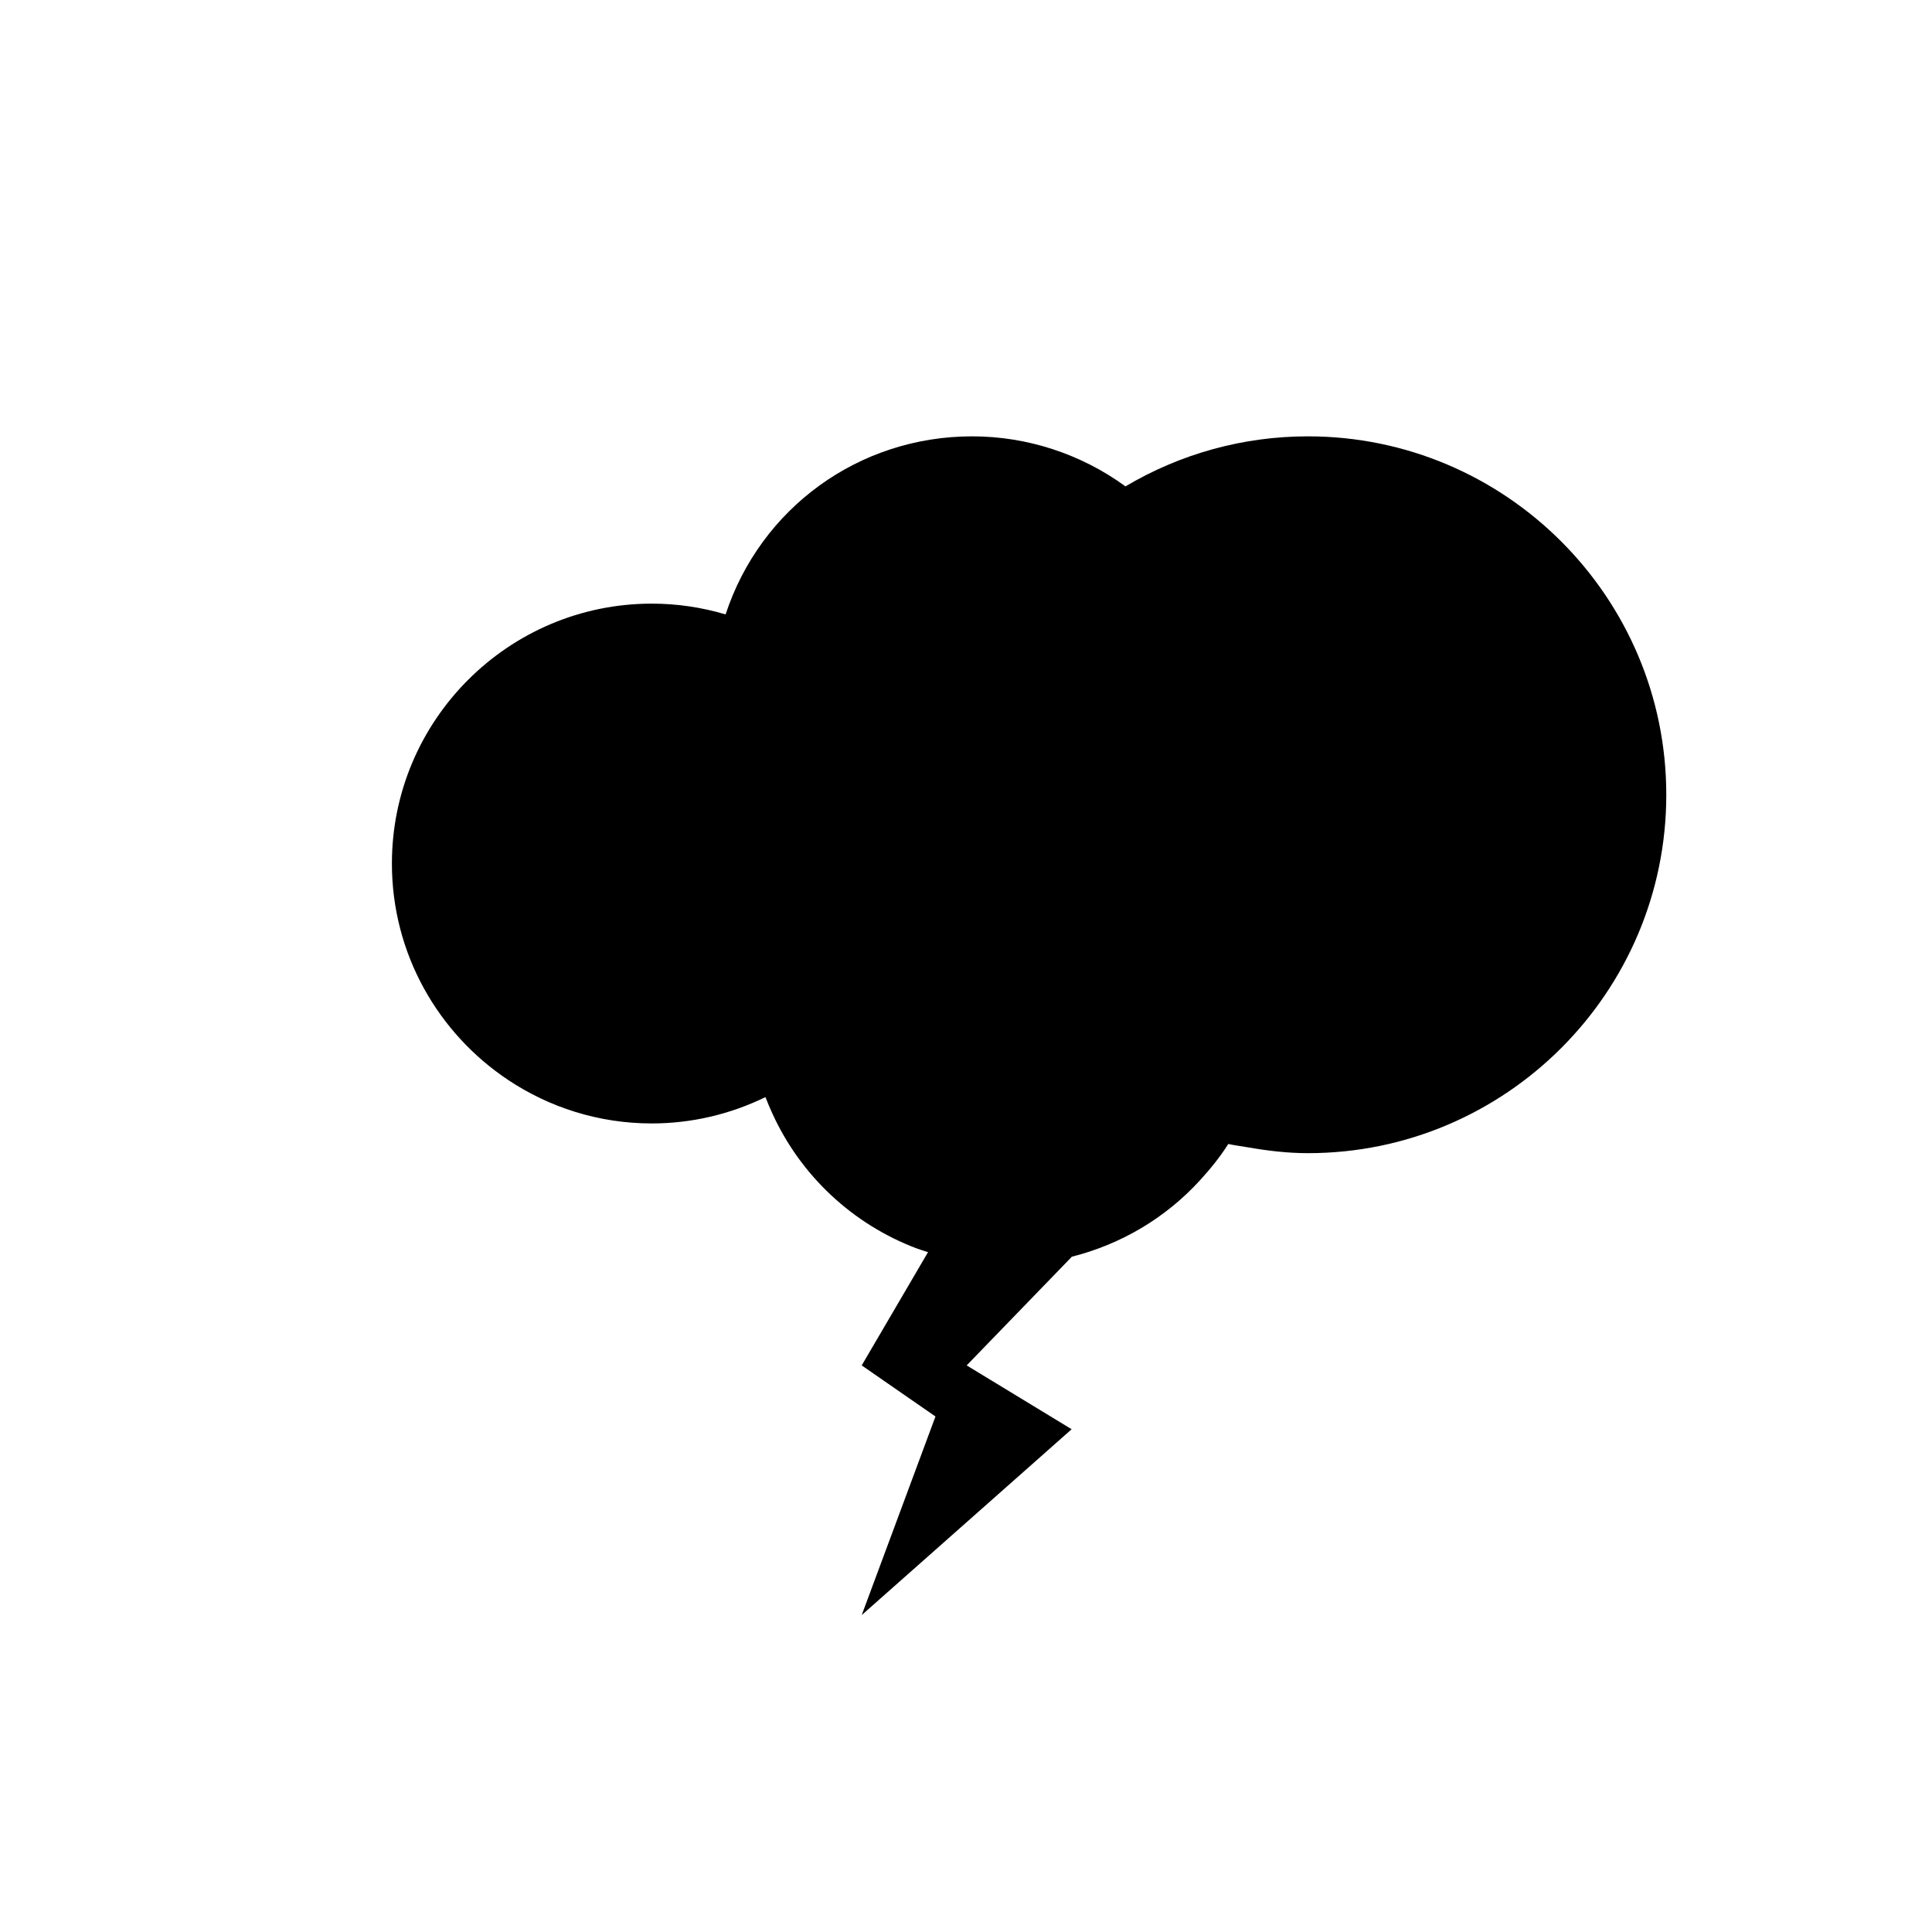 <?xml version="1.0" encoding="utf-8"?>
<!-- Generator: Adobe Illustrator 17.0.0, SVG Export Plug-In . SVG Version: 6.00 Build 0)  -->
<!DOCTYPE svg PUBLIC "-//W3C//DTD SVG 1.1//EN" "http://www.w3.org/Graphics/SVG/1.1/DTD/svg11.dtd">
<svg version="1.1" id="Capa_1" xmlns="http://www.w3.org/2000/svg" xmlns:xlink="http://www.w3.org/1999/xlink" x="0px" y="0px"
	 width="100px" height="100px" viewBox="0 0 100 100" enable-background="new 0 0 100 100" xml:space="preserve">
<path d="M67.697,22.585c-3.336,0-6.582,0.893-9.443,2.59c-2.295-1.675-5.08-2.59-7.934-2.59c-5.885,0-10.961,3.729-12.763,9.217
	c-1.24-0.369-2.52-0.558-3.82-0.558c-7.417,0-13.452,6.034-13.452,13.452c0,4.667,2.389,8.781,6.005,11.195
	c2.134,1.424,4.694,2.258,7.446,2.258c2.045,0,4.052-0.469,5.884-1.363c0.106,0.281,0.226,0.558,0.35,0.831
	c1.478,3.253,4.177,5.747,7.455,6.993c0.2,0.076,0.407,0.136,0.61,0.201l-3.433,5.862l3.818,2.644l-3.818,10.279l10.866-9.619
	l-5.433-3.304l5.433-5.614l-0.002-0.009c2.556-0.641,4.866-2.009,6.646-3.959c0.533-0.583,1.035-1.2,1.465-1.879
	c0.32,0.073,0.645,0.11,0.965,0.166c1.053,0.185,2.107,0.31,3.154,0.31c10.229,0,18.551-8.321,18.551-18.552
	C86.246,30.906,77.926,22.585,67.697,22.585L67.697,22.585z"/>
</svg>
